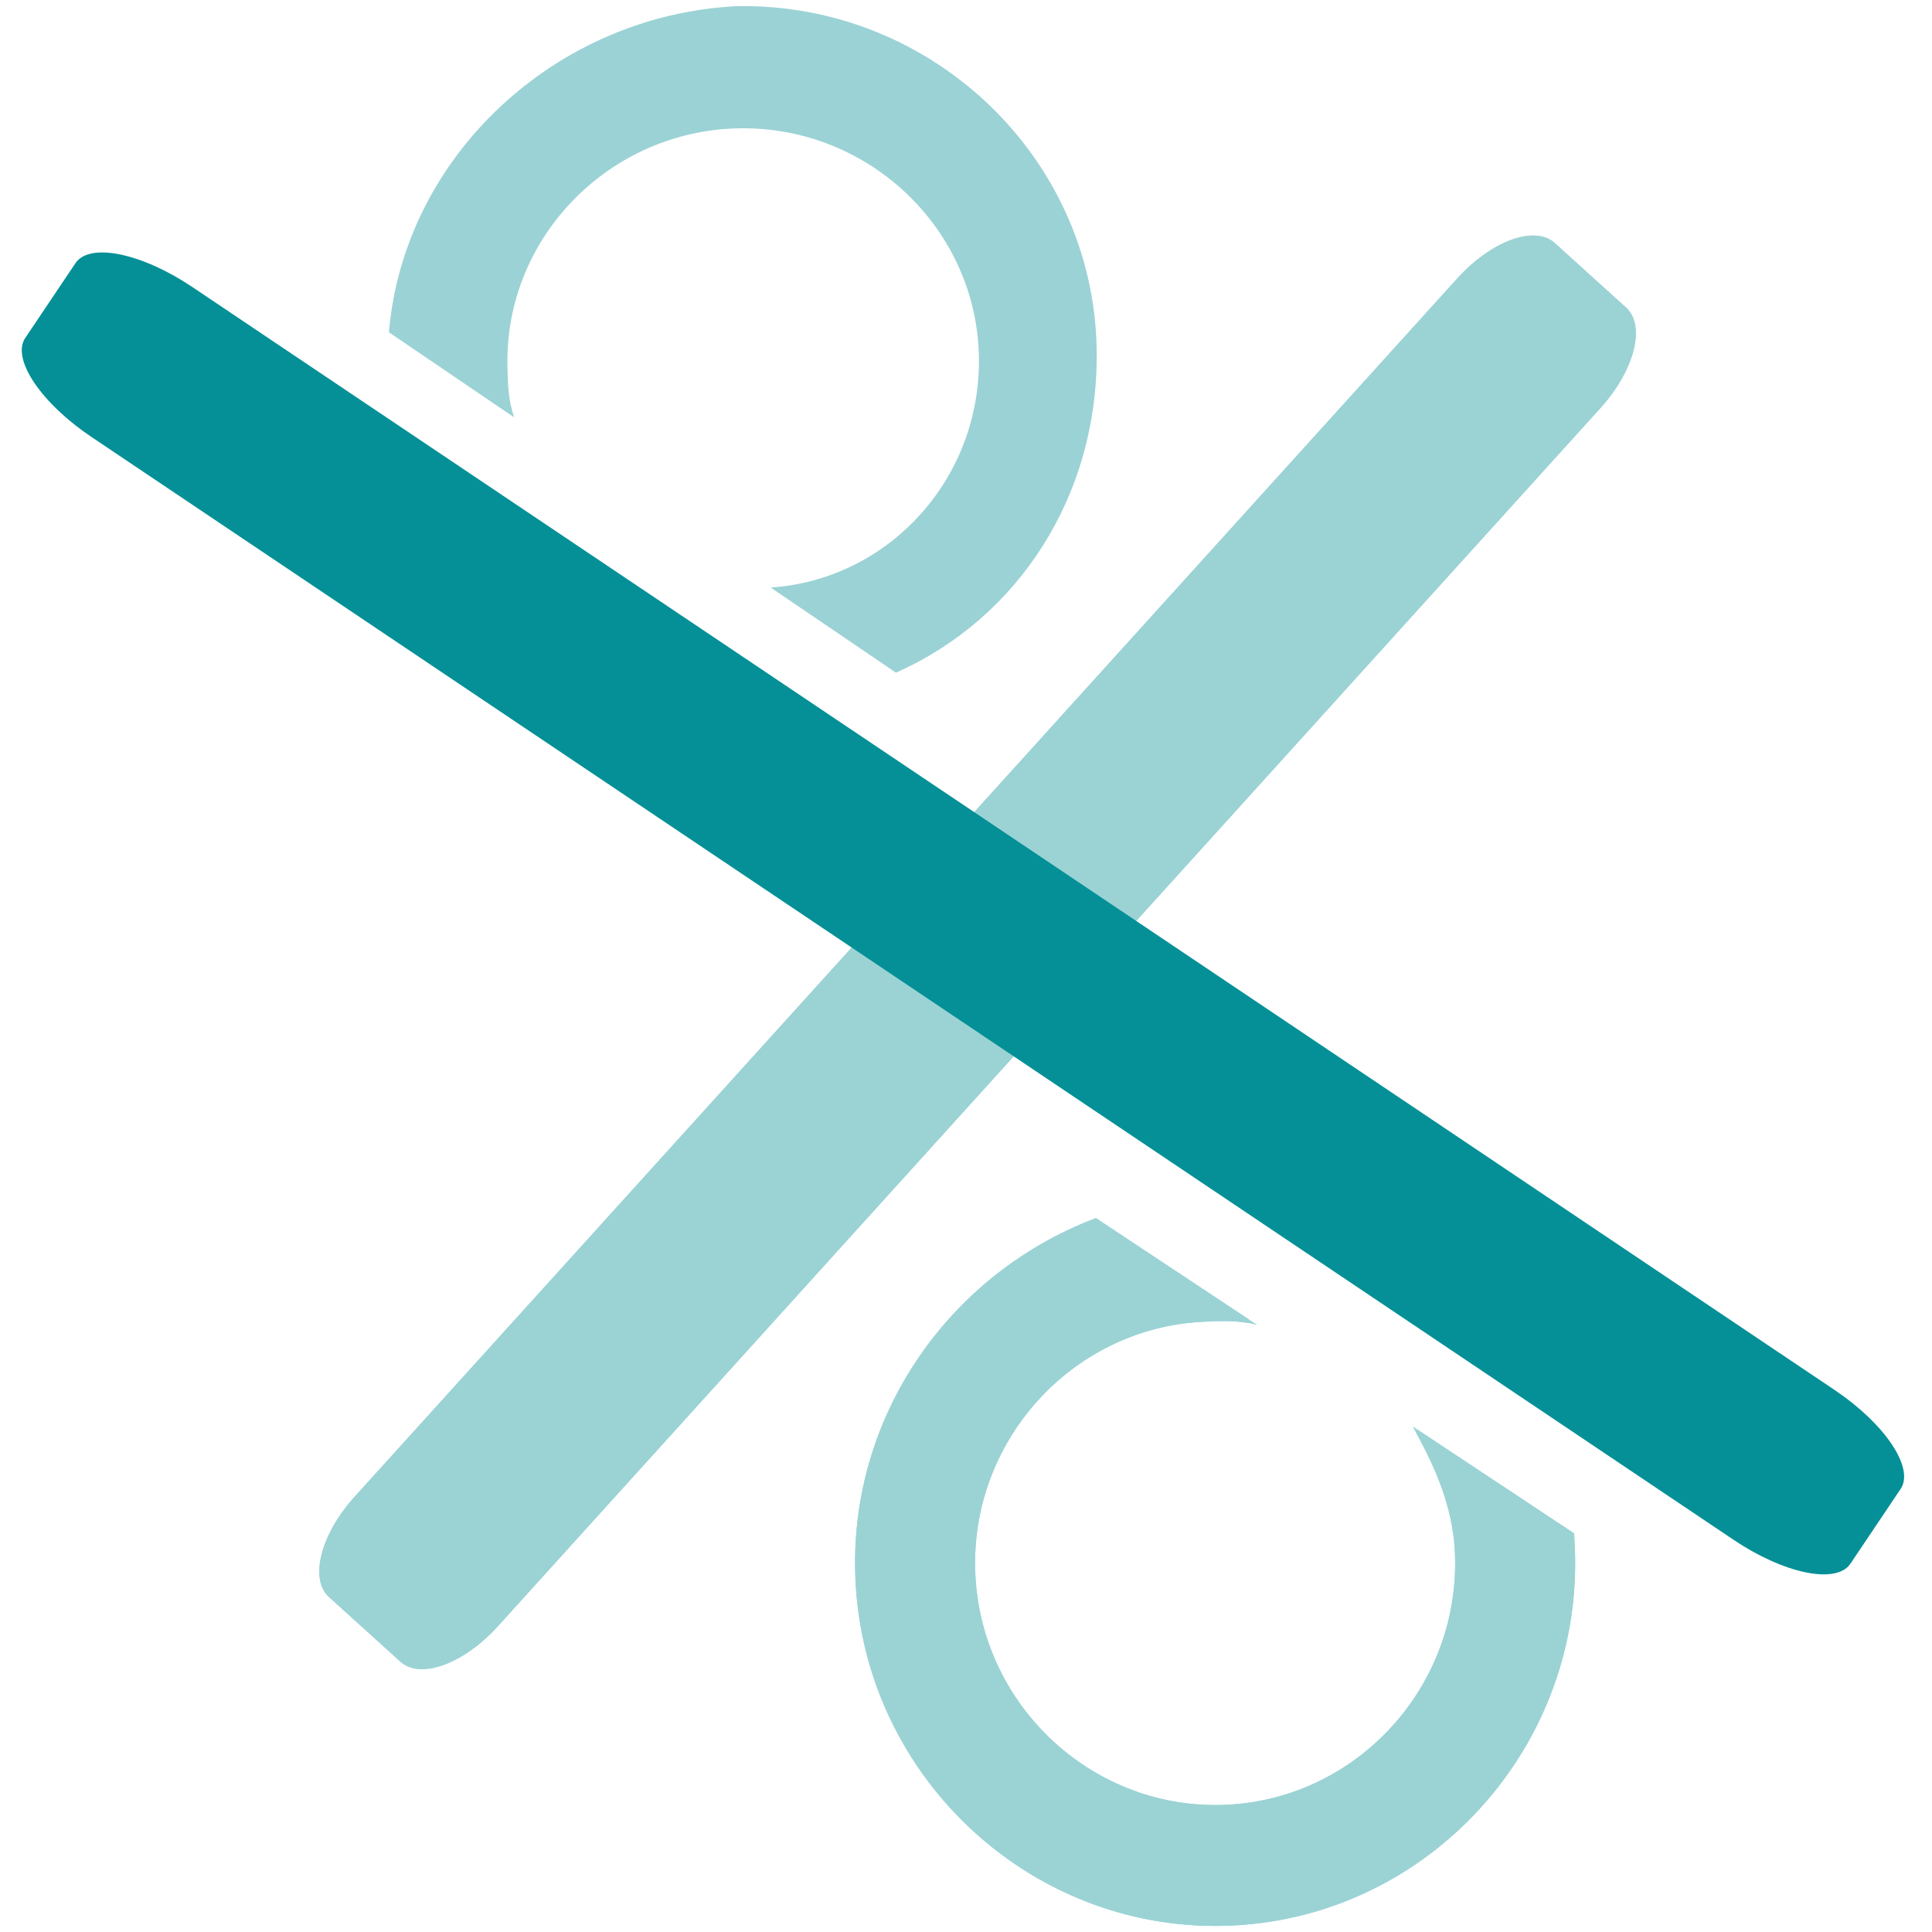 <svg width="514" height="514" viewBox="0 0 514 514" fill="none" xmlns="http://www.w3.org/2000/svg">
<g clip-path="url(#clip0_209_256)">
<g opacity="0.4" filter="url(#filter0_d_209_256)">
<path d="M418.948 407.167C418.869 405.561 418.869 405.561 418.789 403.954L375.823 375.483C381.083 384.884 386.422 395.892 387.057 408.742C388.804 444.081 361.531 474.413 326.452 476.147C291.372 477.881 261.242 450.386 259.495 415.047C257.748 379.709 285.021 349.377 320.1 347.643C324.884 347.406 329.667 347.17 334.531 348.539L291.565 320.068C252.337 334.889 225.461 373.252 227.605 416.623C230.225 469.63 275.421 510.873 328.041 508.272C380.66 505.671 421.568 460.175 418.948 407.167Z" fill="#059097"/>
<path d="M418.302 404.231L418.303 404.237L418.303 404.245L418.303 404.254L418.304 404.262L418.304 404.27L418.305 404.278L418.305 404.287L418.305 404.295L418.306 404.303L418.306 404.311L418.307 404.319L418.307 404.327L418.307 404.335L418.308 404.343L418.308 404.351L418.309 404.359L418.309 404.367L418.309 404.375L418.31 404.383L418.31 404.391L418.311 404.399L418.311 404.406L418.311 404.414L418.312 404.422L418.312 404.43L418.313 404.437L418.313 404.445L418.313 404.452L418.314 404.46L418.314 404.468L418.314 404.475L418.315 404.483L418.315 404.49L418.315 404.497L418.316 404.505L418.316 404.512L418.317 404.52L418.317 404.527L418.317 404.534L418.318 404.541L418.318 404.549L418.318 404.556L418.319 404.563L418.319 404.57L418.319 404.577L418.32 404.584L418.32 404.591L418.32 404.599L418.321 404.606L418.321 404.613L418.322 404.62L418.322 404.626L418.322 404.633L418.323 404.64L418.323 404.647L418.323 404.654L418.324 404.661L418.324 404.668L418.324 404.674L418.325 404.681L418.325 404.688L418.325 404.695L418.326 404.701L418.326 404.708L418.326 404.715L418.327 404.721L418.327 404.728L418.327 404.734L418.328 404.741L418.328 404.747L418.328 404.754L418.328 404.76L418.329 404.767L418.329 404.773L418.329 404.78L418.33 404.786L418.33 404.792L418.33 404.799L418.331 404.805L418.331 404.811L418.331 404.817L418.332 404.824L418.332 404.83L418.332 404.836L418.333 404.842L418.333 404.849L418.333 404.855L418.333 404.861L418.334 404.867L418.334 404.873L418.334 404.879L418.335 404.885L418.335 404.891L418.335 404.897L418.336 404.903L418.336 404.909L418.336 404.915L418.336 404.921L418.337 404.927L418.337 404.933L418.337 404.939L418.338 404.945L418.338 404.95L418.338 404.956L418.338 404.962L418.339 404.968L418.339 404.974L418.339 404.979L418.34 404.985L418.34 404.991L418.34 404.996L418.34 405.002L418.341 405.008L418.341 405.013L418.341 405.019L418.342 405.025L418.342 405.03L418.342 405.036L418.342 405.041L418.343 405.047L418.343 405.053L418.343 405.058L418.343 405.064L418.344 405.069L418.344 405.075L418.344 405.08L418.345 405.085L418.345 405.091L418.345 405.096L418.345 405.102L418.346 405.107L418.346 405.112L418.346 405.118L418.346 405.123L418.347 405.129L418.347 405.134L418.347 405.139L418.347 405.144L418.348 405.15L418.348 405.155L418.348 405.16L418.349 405.166L418.349 405.171L418.349 405.176L418.349 405.181L418.35 405.186L418.35 405.192L418.35 405.197L418.35 405.202L418.351 405.207L418.351 405.212L418.351 405.217L418.351 405.222L418.352 405.228L418.352 405.233L418.352 405.238L418.352 405.243L418.353 405.248L418.353 405.253L418.353 405.258L418.353 405.263L418.354 405.268L418.354 405.273L418.354 405.278L418.354 405.283L418.355 405.288L418.355 405.293L418.355 405.298L418.355 405.303L418.356 405.308L418.356 405.313L418.356 405.318L418.356 405.323L418.357 405.328L418.357 405.333L418.357 405.337L418.357 405.342L418.357 405.347L418.358 405.352L418.358 405.357L418.358 405.362L418.358 405.367L418.359 405.372L418.359 405.376L418.359 405.381L418.359 405.386L418.36 405.391L418.36 405.396L418.36 405.401L418.36 405.405L418.361 405.41L418.361 405.415L418.361 405.42L418.361 405.425L418.362 405.429L418.362 405.434L418.362 405.439L418.362 405.444L418.362 405.448L418.363 405.453L418.363 405.458L418.363 405.463L418.363 405.468L418.364 405.472L418.364 405.477L418.364 405.482L418.364 405.486L418.365 405.491L418.365 405.496L418.365 405.501L418.365 405.505L418.366 405.51L418.366 405.515L418.366 405.52L418.366 405.524L418.366 405.529L418.367 405.534L418.367 405.538L418.367 405.543L418.367 405.548L418.368 405.553L418.368 405.557L418.368 405.562L418.368 405.567L418.369 405.571L418.369 405.576L418.369 405.581L418.369 405.586L418.37 405.59L418.37 405.595L418.37 405.6L418.37 405.604L418.37 405.609L418.371 405.614L418.371 405.619L418.371 405.623L418.371 405.628L418.372 405.633L418.372 405.637L418.372 405.642L418.372 405.647L418.373 405.652L418.373 405.656L418.373 405.661L418.373 405.666L418.373 405.67L418.374 405.675L418.374 405.68L418.374 405.685L418.374 405.689L418.375 405.694L418.375 405.699L418.375 405.704L418.375 405.708L418.376 405.713L418.376 405.718L418.376 405.723L418.376 405.727L418.377 405.732L418.377 405.737L418.377 405.742L418.377 405.747L418.377 405.751L418.378 405.756L418.378 405.761L418.378 405.766L418.378 405.771L418.379 405.775L418.379 405.78L418.379 405.785L418.379 405.79L418.38 405.795L418.38 405.8L418.38 405.804L418.38 405.809L418.381 405.814L418.381 405.819L418.381 405.824L418.381 405.829L418.382 405.834L418.382 405.839L418.382 405.843L418.382 405.848L418.383 405.853L418.383 405.858L418.383 405.863L418.383 405.868L418.383 405.873L418.384 405.878L418.384 405.883L418.384 405.888L418.384 405.893L418.385 405.898L418.385 405.903L418.385 405.908L418.385 405.913L418.386 405.918L418.386 405.923L418.386 405.928L418.386 405.933L418.387 405.938L418.387 405.943L418.387 405.949L418.387 405.954L418.388 405.959L418.388 405.964L418.388 405.969L418.388 405.974L418.389 405.979L418.389 405.985L418.389 405.99L418.39 405.995L418.39 406L418.39 406.005L418.39 406.011L418.391 406.016L418.391 406.021L418.391 406.027L418.391 406.032L418.392 406.037L418.392 406.042L418.392 406.048L418.392 406.053L418.393 406.058L418.393 406.064L418.393 406.069L418.393 406.075L418.394 406.08L418.394 406.085L418.394 406.091L418.395 406.096L418.395 406.102L418.395 406.107L418.395 406.113L418.396 406.118L418.396 406.124L418.396 406.129L418.396 406.135L418.397 406.141L418.397 406.146L418.397 406.152L418.398 406.157L418.398 406.163L418.398 406.169L418.398 406.174L418.399 406.18L418.399 406.186L418.399 406.192L418.4 406.197L418.4 406.203L418.4 406.209L418.4 406.215L418.401 406.22L418.401 406.226L418.401 406.232L418.402 406.238L418.402 406.244L418.402 406.25L418.402 406.256L418.403 406.262L418.403 406.268L418.403 406.274L418.404 406.28L418.404 406.286L418.404 406.292L418.404 406.298L418.405 406.304L418.405 406.31L418.405 406.316L418.406 406.322L418.406 406.328L418.406 406.335L418.407 406.341L418.407 406.347L418.407 406.353L418.408 406.36L418.408 406.366L418.408 406.372L418.408 406.378L418.409 406.385L418.409 406.391L418.409 406.398L418.41 406.404L418.41 406.41L418.41 406.417L418.411 406.423L418.411 406.43L418.411 406.436L418.412 406.443L418.412 406.45L418.412 406.456L418.413 406.463L418.413 406.469L418.413 406.476L418.414 406.483L418.414 406.489L418.414 406.496L418.415 406.503L418.415 406.51L418.415 406.517L418.416 406.523L418.416 406.53L418.416 406.537L418.417 406.544L418.417 406.551L418.417 406.558L418.418 406.565L418.418 406.572L418.418 406.579L418.419 406.586L418.419 406.593L418.419 406.6L418.42 406.607L418.42 406.615L418.42 406.622L418.421 406.629L418.421 406.636L418.422 406.644L418.422 406.651L418.422 406.658L418.423 406.666L418.423 406.673L418.423 406.68L418.424 406.688L418.424 406.695L418.425 406.703L418.425 406.71L418.425 406.718L418.426 406.726L418.426 406.733L418.426 406.741L418.427 406.749L418.427 406.756L418.428 406.764L418.428 406.772L418.428 406.78L418.429 406.787L418.429 406.795L418.429 406.803L418.43 406.811L418.43 406.819L418.431 406.827L418.431 406.835L418.431 406.843L418.432 406.851L418.432 406.859L418.433 406.867L418.433 406.875L418.433 406.884L418.434 406.892L418.434 406.9L418.435 406.908L418.435 406.917L418.435 406.925L418.436 406.933L418.436 406.942L418.437 406.95L418.437 406.959L418.438 406.967L418.438 406.976L418.438 406.984L418.439 406.993L418.439 407.002L418.44 407.01L418.44 407.019L418.441 407.028L418.441 407.037L418.441 407.045L418.442 407.054L418.442 407.063L418.443 407.072L418.443 407.081L418.444 407.09L418.444 407.099L418.445 407.108L418.445 407.117L418.445 407.126L418.446 407.136L418.446 407.145L418.447 407.154L418.447 407.163L418.448 407.173L418.448 407.182L418.449 407.191C421.055 459.927 380.356 505.186 328.016 507.773C275.676 510.36 230.711 469.333 228.104 416.598C225.976 373.543 252.598 335.439 291.503 320.627L331.985 347.452C327.966 346.754 324.007 346.949 320.11 347.142L320.076 347.144C284.717 348.891 257.236 379.461 258.996 415.072C260.756 450.683 291.118 478.394 326.477 476.646C361.835 474.898 389.317 444.329 387.557 408.718C386.956 396.559 382.183 386.05 377.25 377.028L418.302 404.231Z" stroke="#059097"/>
</g>
<path opacity="0.4" d="M103.479 88.402L136.809 111.047C135.161 106.431 135.08 101.788 134.999 97.143C134.408 63.09 162.146 34.739 196.64 34.139C231.134 33.54 259.841 60.911 260.433 94.964C260.998 127.469 236.368 154.218 205.037 156.312L238.367 178.958C271.051 164.455 292.437 131.568 291.765 92.872C290.877 41.793 247.817 0.736 196.076 1.635C147.497 4.026 107.376 41.884 103.479 88.402Z" fill="#059097"/>
<g opacity="0.4" filter="url(#filter1_d_209_256)">
<path d="M413.59 60.619L432.636 77.856C435.162 80.142 435.866 84.233 434.594 89.227C433.323 94.221 430.179 99.711 425.855 104.488L132.394 428.722C128.07 433.499 122.92 437.173 118.077 438.934C113.234 440.696 109.094 440.402 106.568 438.116L87.523 420.878C84.997 418.592 84.293 414.502 85.564 409.507C86.836 404.513 89.98 399.023 94.303 394.246L387.764 70.013C392.088 65.235 397.238 61.562 402.082 59.8C406.925 58.038 411.065 58.333 413.59 60.619Z" fill="#059097"/>
<path d="M413.255 60.989L432.3 78.227C434.625 80.332 435.362 84.187 434.11 89.104C432.863 94.002 429.767 99.421 425.485 104.153L132.024 428.386C127.741 433.118 122.656 436.737 117.906 438.464C113.139 440.199 109.229 439.849 106.904 437.745L87.858 420.507C85.533 418.403 84.797 414.547 86.049 409.631C87.296 404.733 90.391 399.313 94.674 394.581L388.135 70.348C392.418 65.616 397.503 61.998 402.253 60.27C407.02 58.536 410.93 58.885 413.255 60.989Z" stroke="#059097"/>
</g>
<path d="M505.678 396.089L492.276 416.044C490.499 418.691 486.236 419.511 480.427 418.324C474.617 417.137 467.735 414.041 461.296 409.717L24.279 116.217C17.84 111.893 12.37 106.694 9.074 101.765C5.777 96.836 4.924 92.58 6.701 89.934L20.103 69.978C21.881 67.332 26.143 66.512 31.953 67.698C37.763 68.885 44.644 71.981 51.083 76.305L488.101 369.805C494.54 374.13 500.009 379.328 503.306 384.257C506.602 389.187 507.456 393.442 505.678 396.089Z" fill="#059097"/>
</g>
<defs>
<filter id="filter0_d_209_256" x="223.485" y="320.068" width="199.582" height="196.32" filterUnits="userSpaceOnUse" color-interpolation-filters="sRGB">
<feFlood flood-opacity="0" result="BackgroundImageFix"/>
<feColorMatrix in="SourceAlpha" type="matrix" values="0 0 0 0 0 0 0 0 0 0 0 0 0 0 0 0 0 0 127 0" result="hardAlpha"/>
<feOffset dy="4"/>
<feGaussianBlur stdDeviation="2"/>
<feComposite in2="hardAlpha" operator="out"/>
<feColorMatrix type="matrix" values="0 0 0 0 0 0 0 0 0 0 0 0 0 0 0 0 0 0 0.25 0"/>
<feBlend mode="normal" in2="BackgroundImageFix" result="effect1_dropShadow_209_256"/>
<feBlend mode="normal" in="SourceGraphic" in2="effect1_dropShadow_209_256" result="shape"/>
</filter>
<filter id="filter1_d_209_256" x="80.945" y="58.663" width="358.268" height="389.408" filterUnits="userSpaceOnUse" color-interpolation-filters="sRGB">
<feFlood flood-opacity="0" result="BackgroundImageFix"/>
<feColorMatrix in="SourceAlpha" type="matrix" values="0 0 0 0 0 0 0 0 0 0 0 0 0 0 0 0 0 0 127 0" result="hardAlpha"/>
<feOffset dy="4"/>
<feGaussianBlur stdDeviation="2"/>
<feComposite in2="hardAlpha" operator="out"/>
<feColorMatrix type="matrix" values="0 0 0 0 0 0 0 0 0 0 0 0 0 0 0 0 0 0 0.25 0"/>
<feBlend mode="normal" in2="BackgroundImageFix" result="effect1_dropShadow_209_256"/>
<feBlend mode="normal" in="SourceGraphic" in2="effect1_dropShadow_209_256" result="shape"/>
</filter>
<clipPath id="clip0_209_256">
<rect width="513.319" height="513.319" fill="white"/>
</clipPath>
</defs>
</svg>
